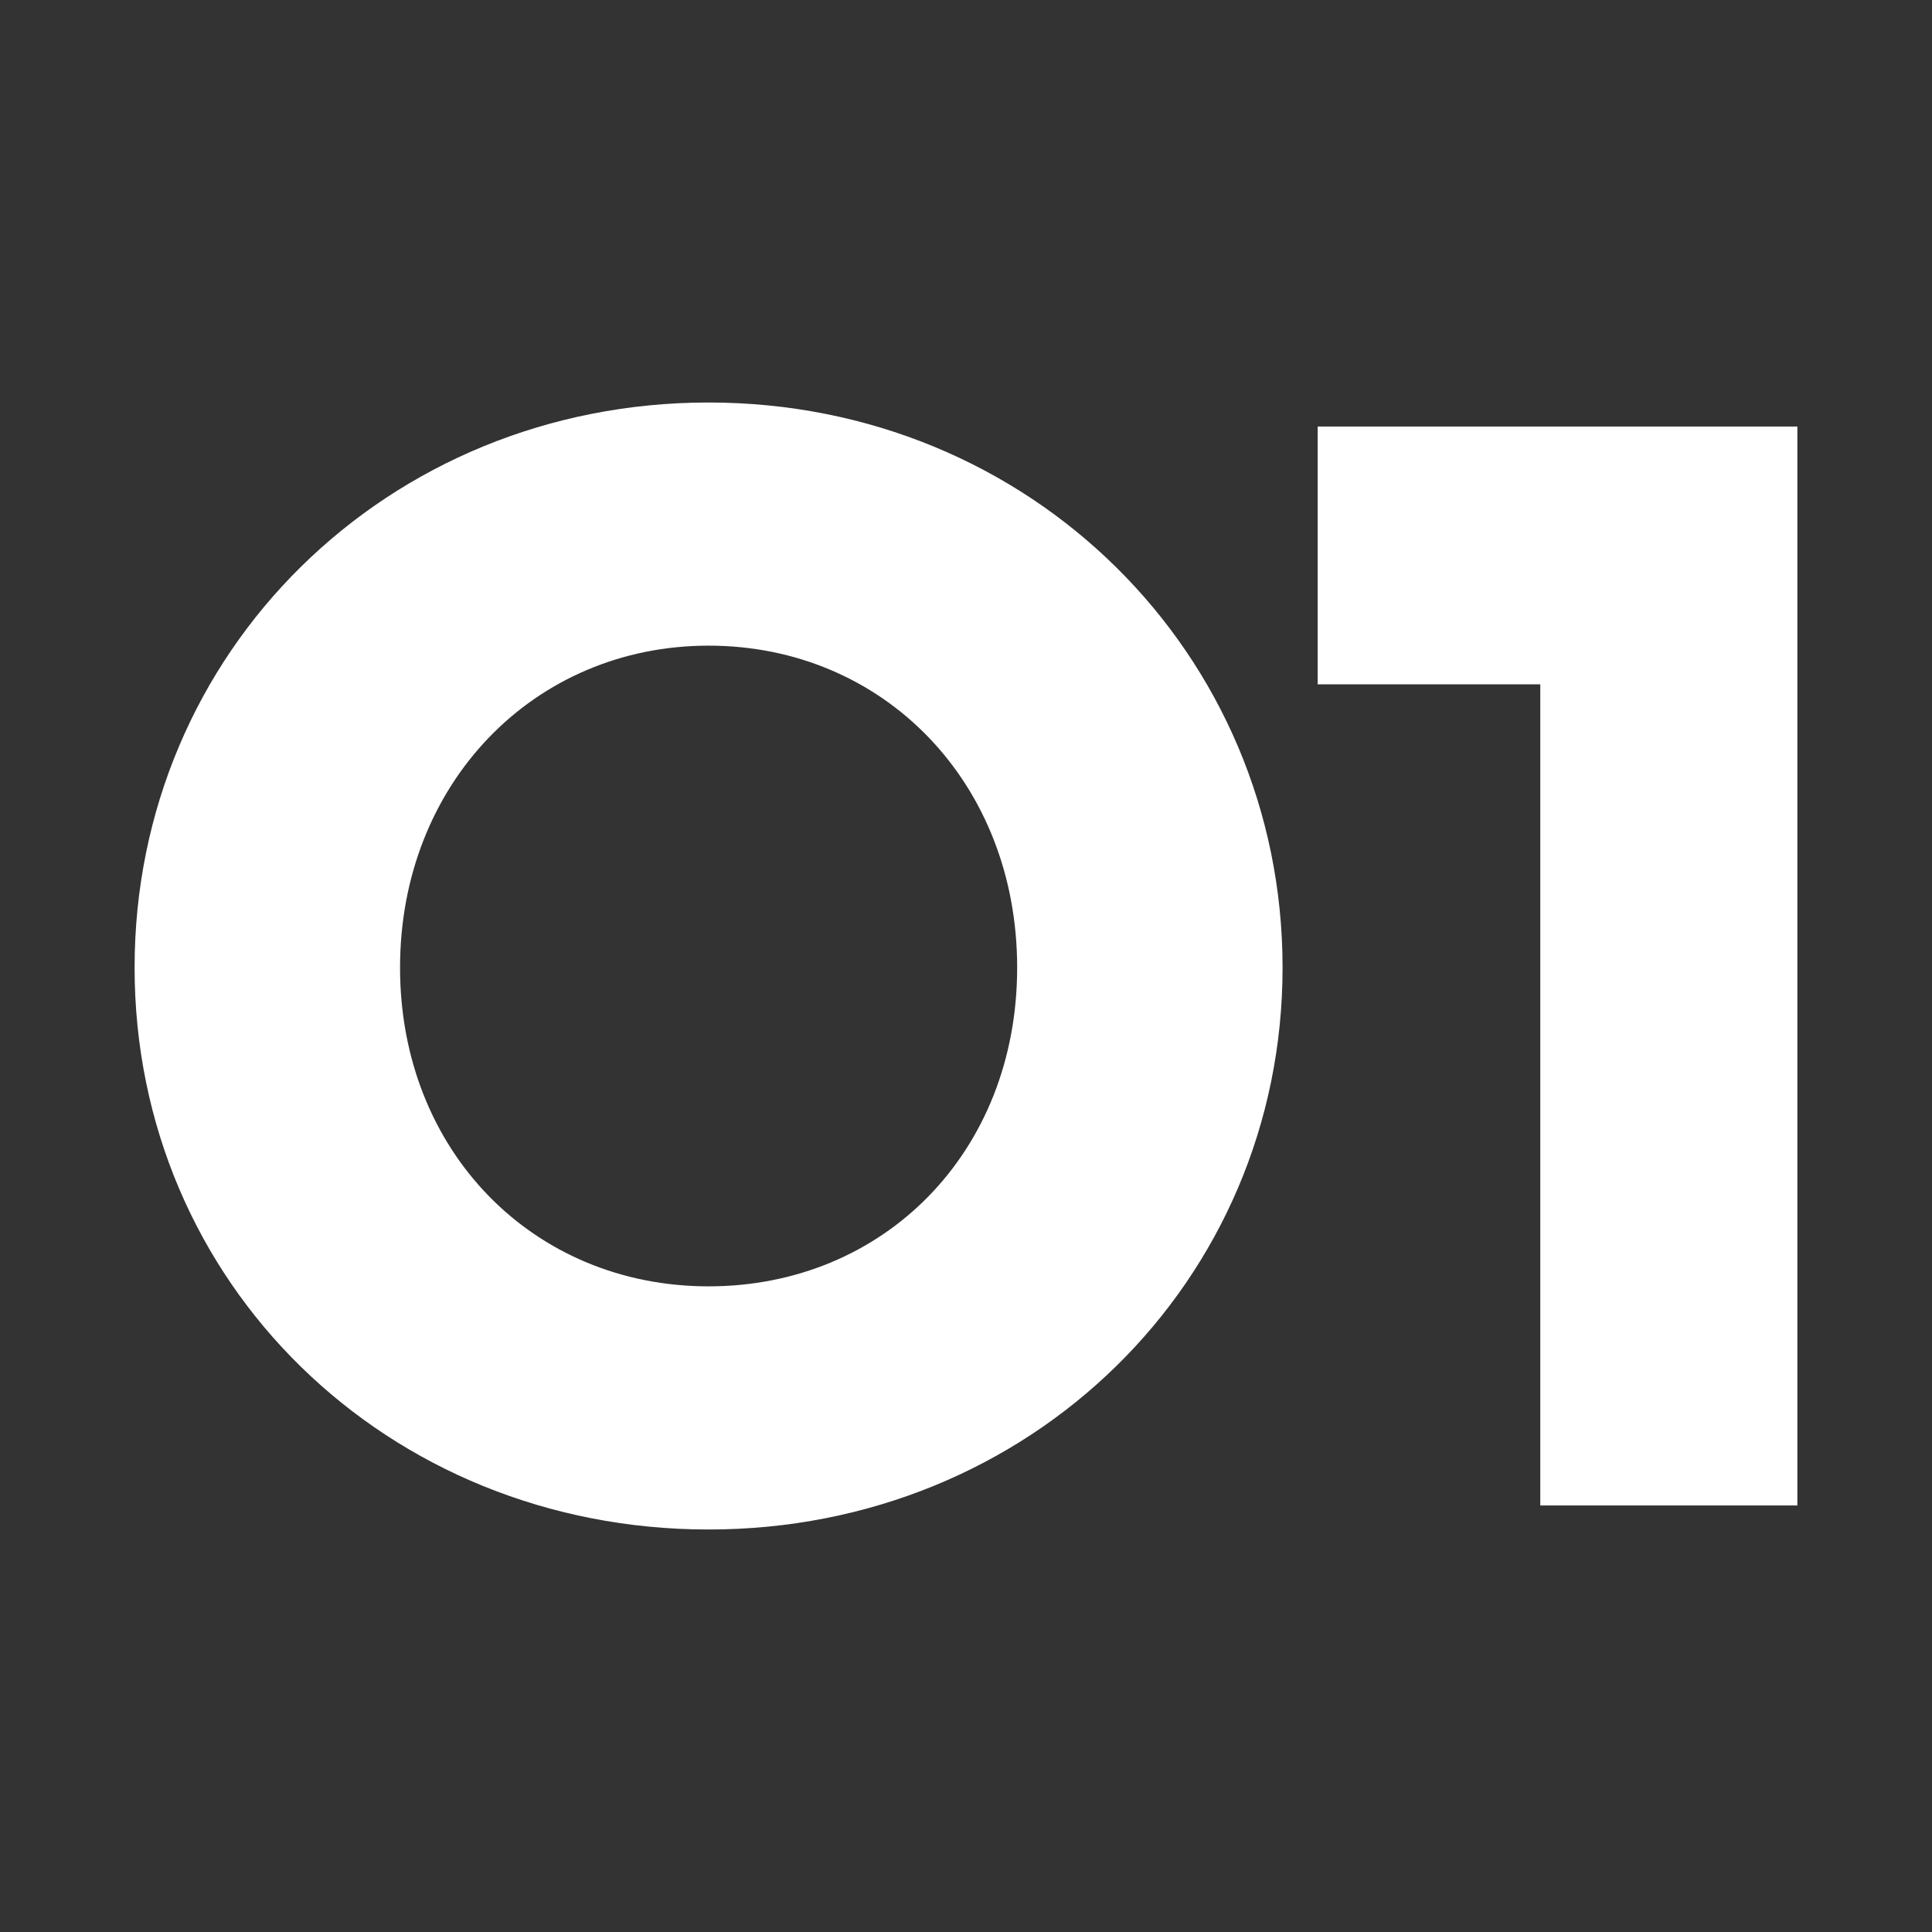 <svg width="48" height="48" viewBox="0 0 48 48" fill="none" xmlns="http://www.w3.org/2000/svg">
<rect x="0" y="0" width="48" height="48" fill="#333333" stroke="none"/>
<path d="M17.605 10C9.619 10 3.344 16.197 3.344 24.039C3.344 31.881 9.619 38 17.605 38C25.591 38 31.865 31.837 31.865 24.039C31.865 16.241 25.599 10 17.605 10ZM17.605 31.959C13.249 31.959 9.939 28.6 9.939 24.039C9.939 19.478 13.257 16.041 17.605 16.041C21.952 16.041 25.271 19.443 25.271 24.039C25.271 28.635 21.952 31.959 17.605 31.959Z" fill="white"/>
<path d="M32.737 10.597V17.002H38.268V37.403H44.655V10.597" fill="white"/>
</svg>
